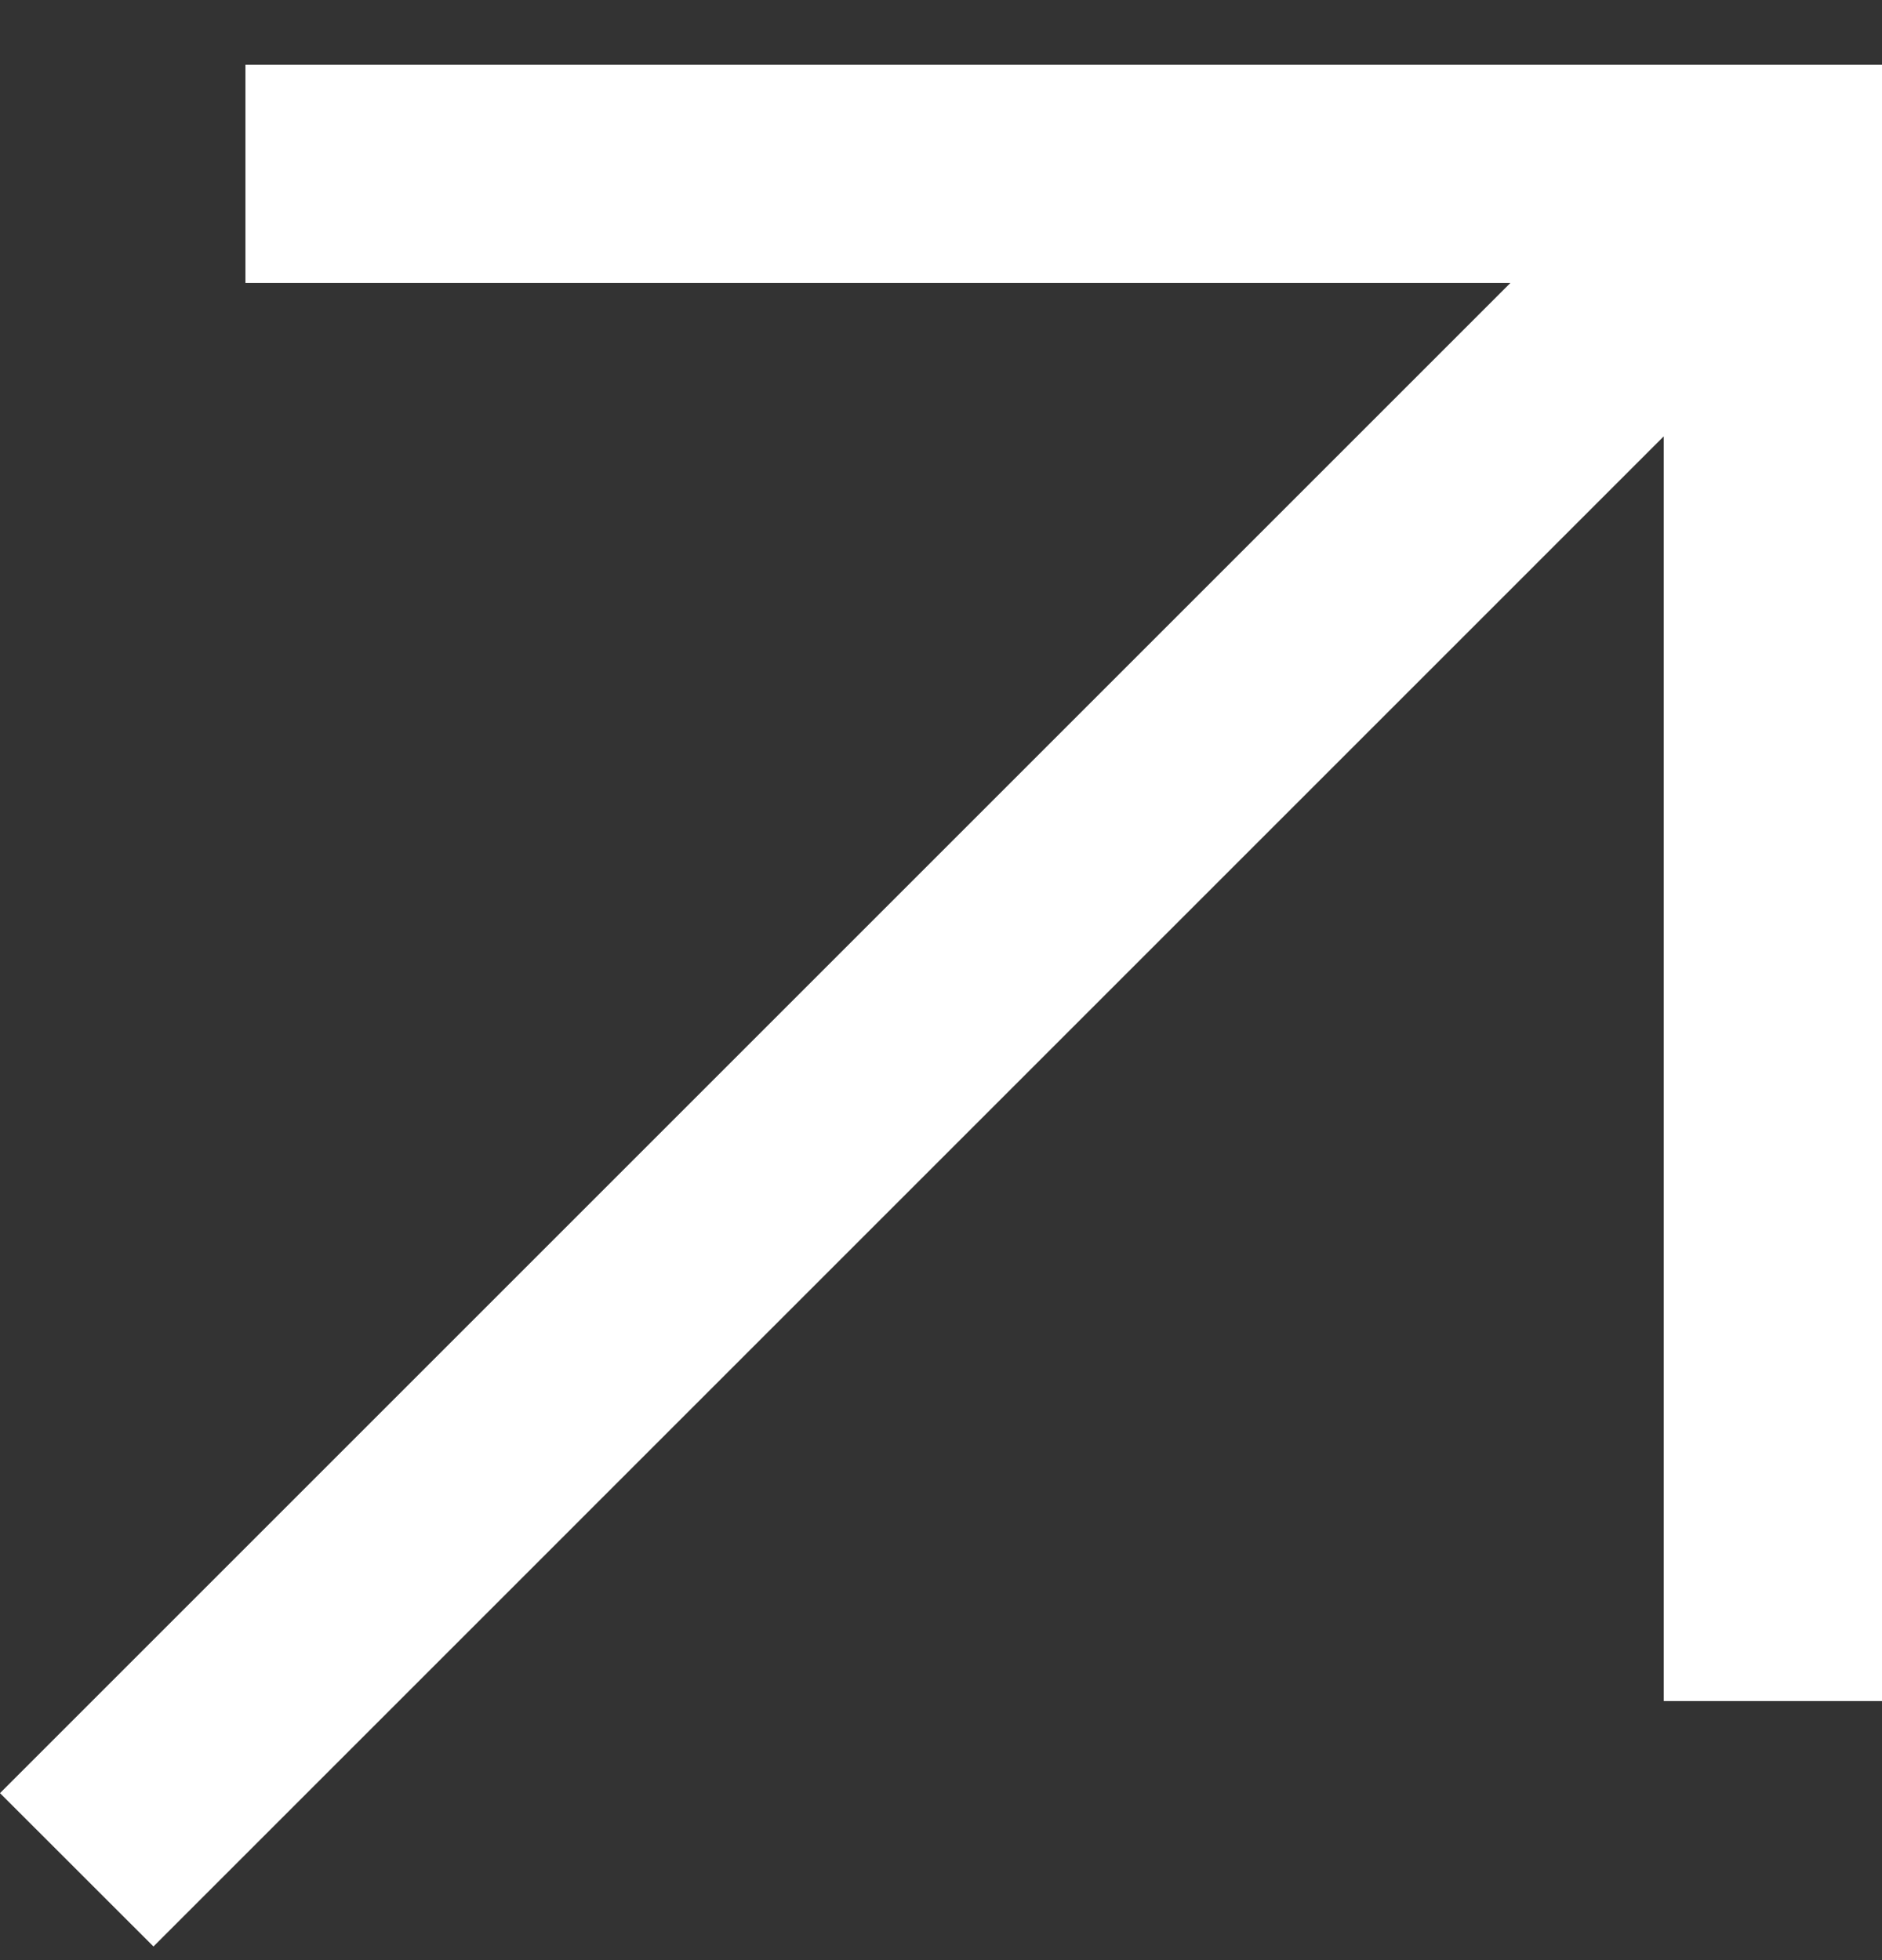 <svg width="24" height="25" viewBox="0 0 24 25" fill="none" xmlns="http://www.w3.org/2000/svg">
<rect x="0" y="0" width="24" height="25" fill="#333333" stroke="none"/>
<path d="M24 0.826L3.13 0.826L3.13 3.609L19.261 3.609L9.43798e-07 22.87L1.957 24.826L21.217 5.565L21.217 21.696L24 21.696L24 0.826Z" fill="white"/>
</svg>
